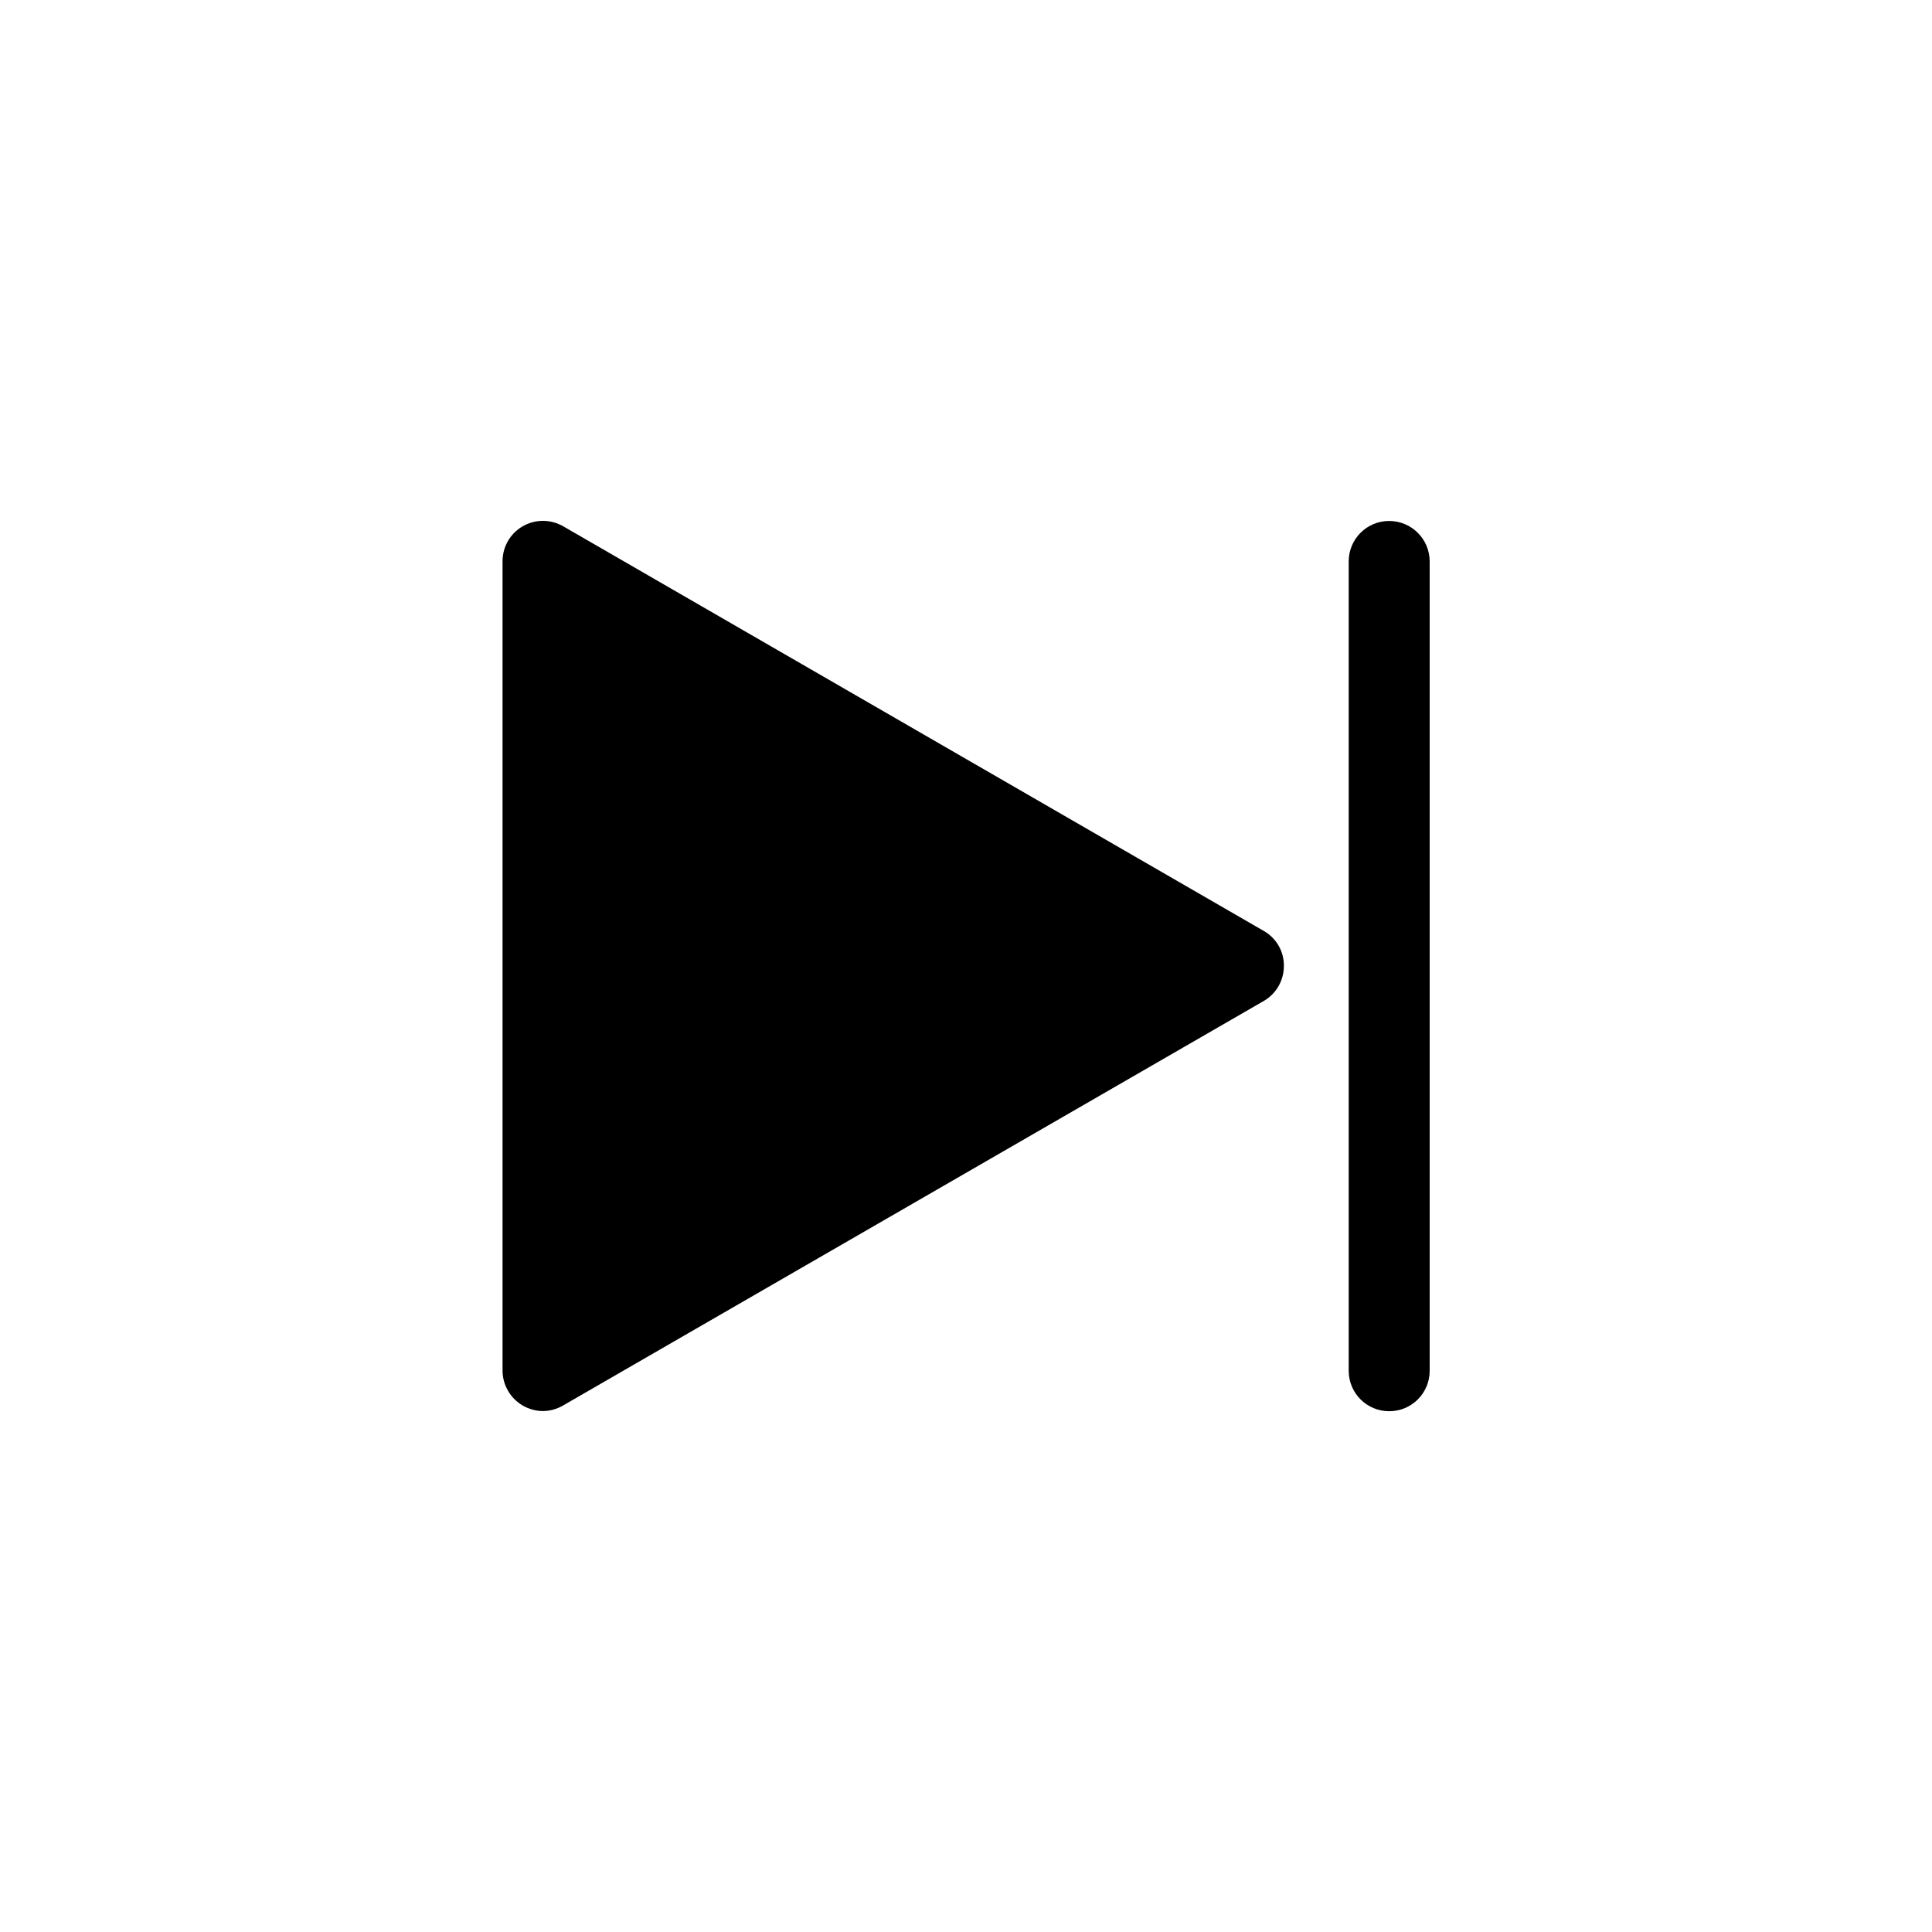 <?xml version="1.0" encoding="UTF-8"?>
<!-- Uploaded to: ICON Repo, www.iconrepo.com, Generator: ICON Repo Mixer Tools -->
<svg fill="#000000" width="800px" height="800px" version="1.1" viewBox="144 144 512 512" xmlns="http://www.w3.org/2000/svg">
 <g>
  <path d="m478.95 390.73-185.7-107.26c-3.324-1.914-7.406-1.914-10.73 0s-5.34 5.441-5.34 9.27v214.47c0 3.828 2.066 7.356 5.34 9.27 1.664 0.957 3.527 1.461 5.34 1.461 1.863 0 3.68-0.504 5.34-1.461l185.7-107.21c3.324-1.914 5.34-5.441 5.34-9.27 0.051-3.832-1.965-7.356-5.289-9.273z"/>
  <path d="m512.15 282.06c-5.945 0-10.73 4.785-10.73 10.73v214.47c0 5.945 4.785 10.73 10.73 10.73 5.945 0 10.73-4.785 10.73-10.73v-214.47c0-5.945-4.836-10.73-10.73-10.73z"/>
 </g>
</svg>